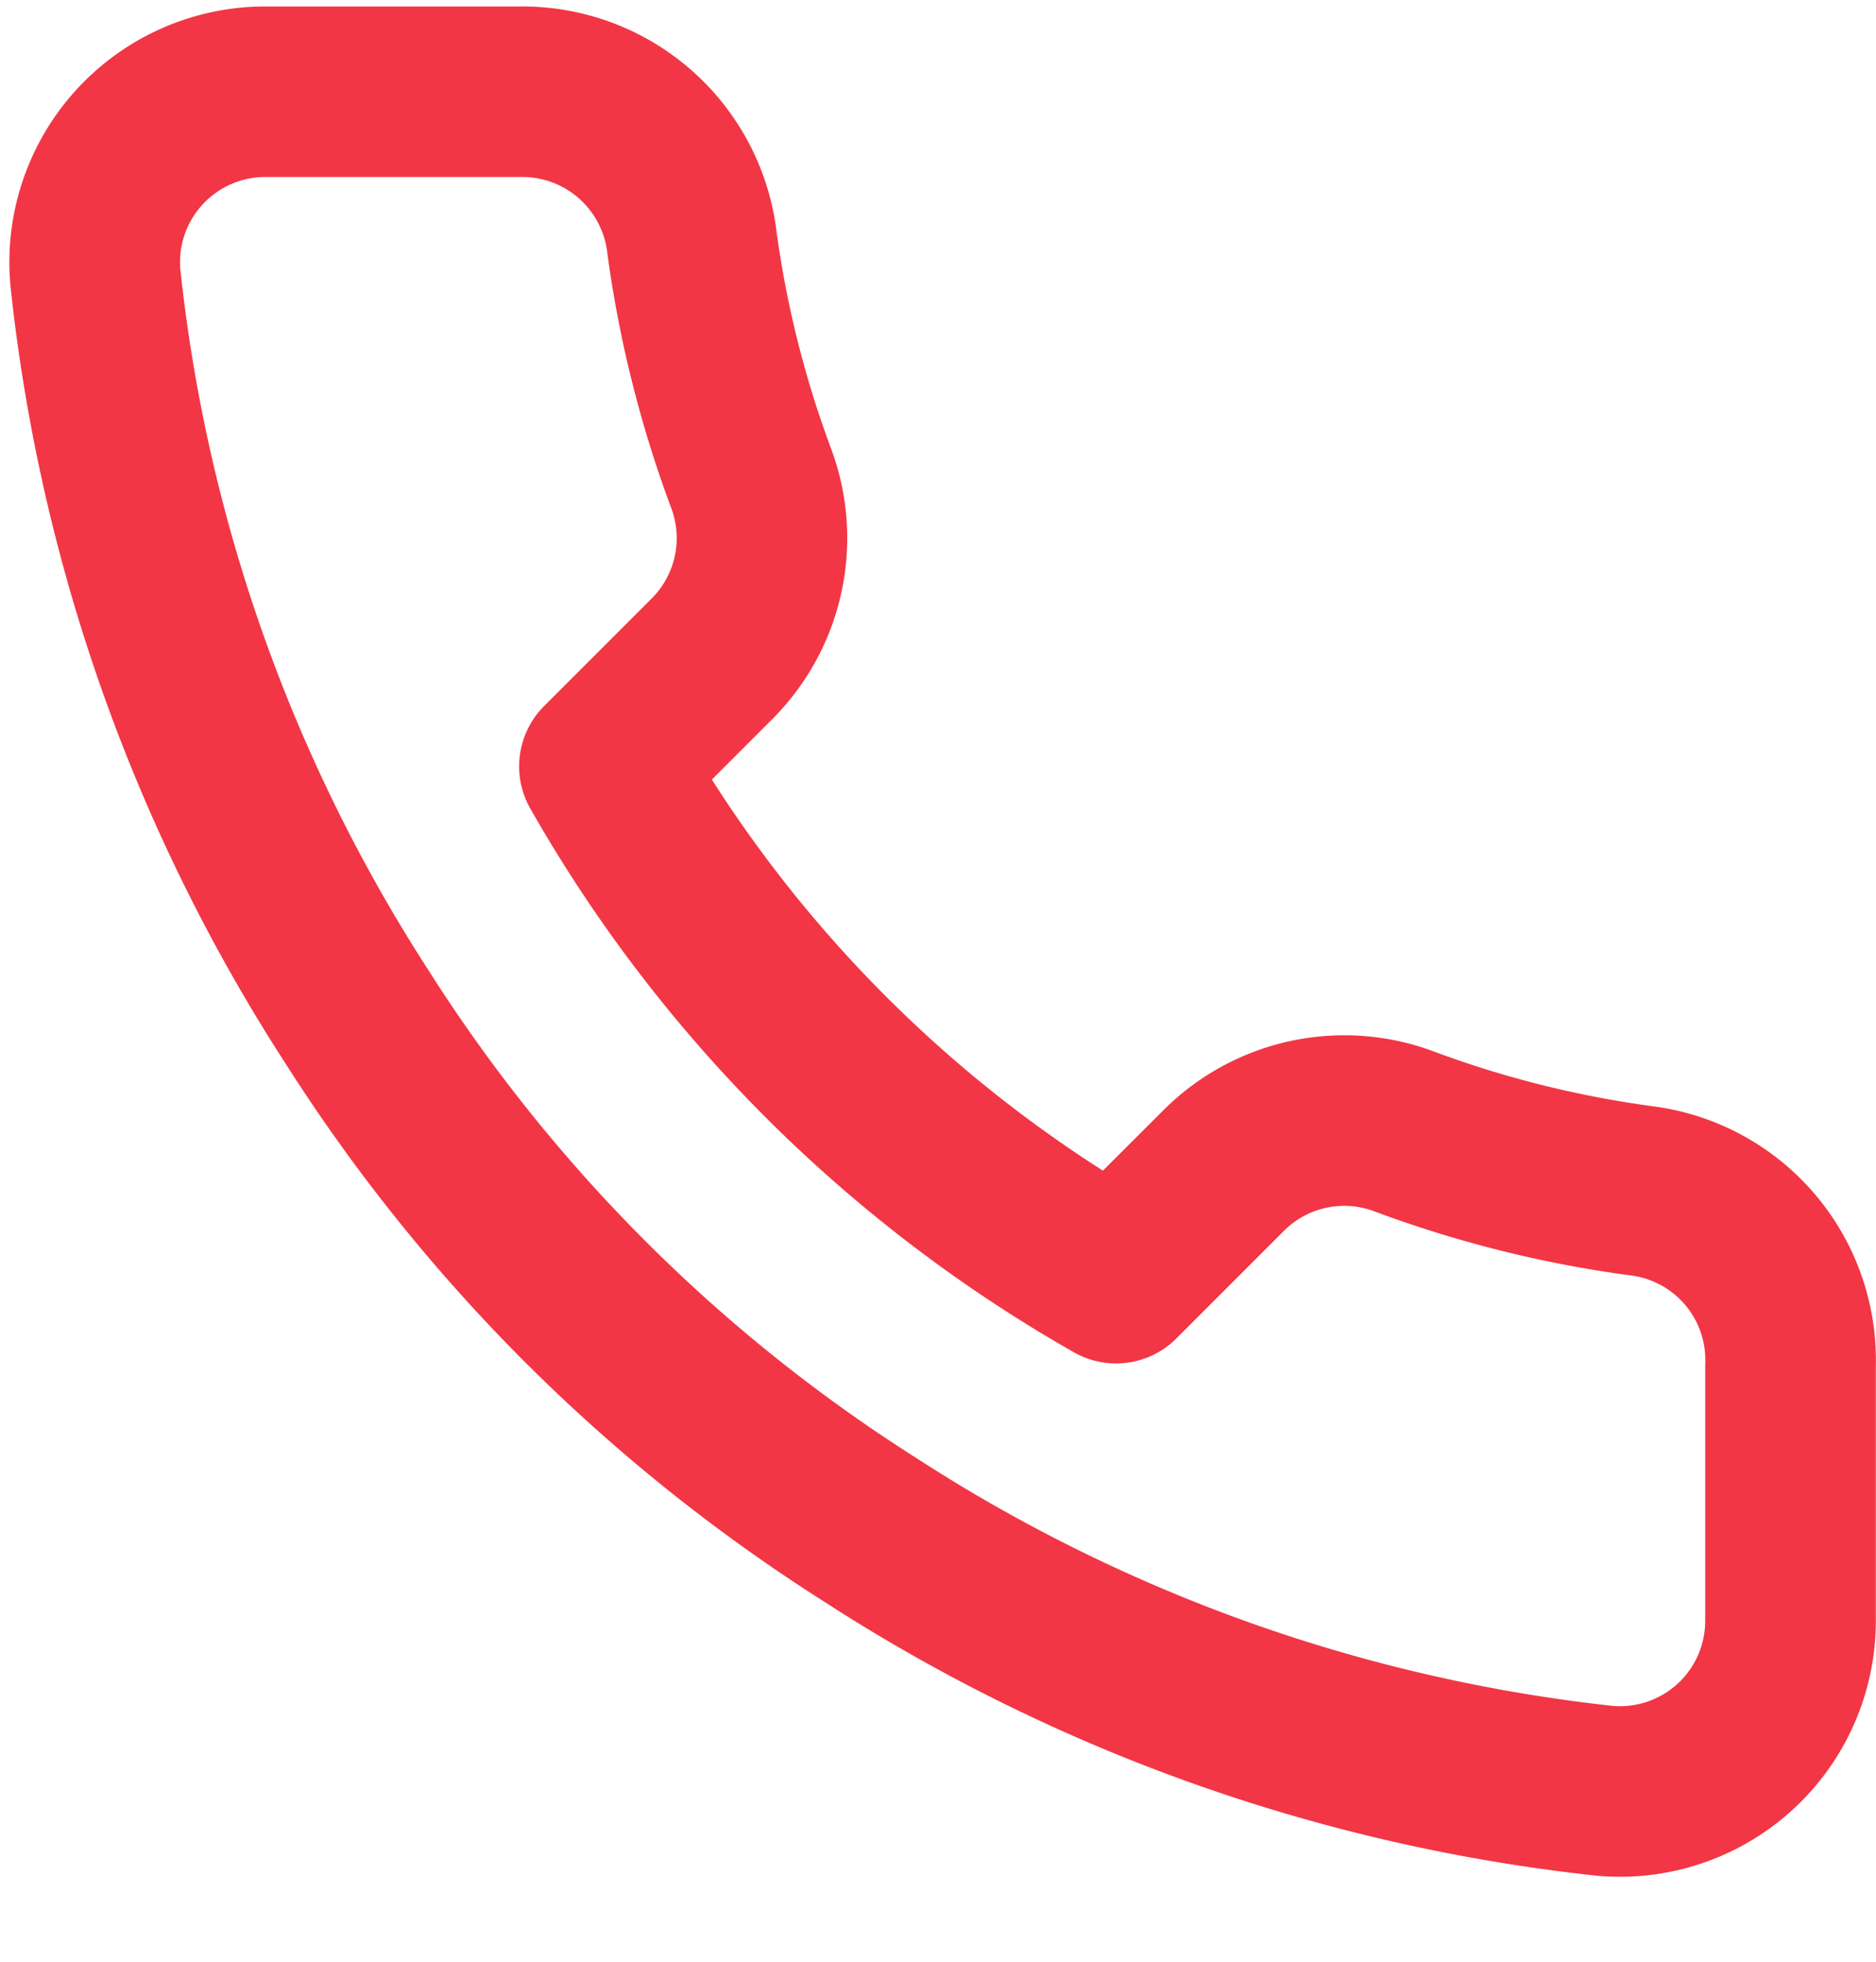 <svg width="22" height="23" fill="none" xmlns="http://www.w3.org/2000/svg"><path d="M21.998 18.991a3 3 0 01-3.288 2.999 20.781 20.781 0 01-9.058-3.22 20.49 20.49 0 01-6.303-6.3A20.804 20.804 0 01.122 3.345 3 3 0 013.108.076h2.99A3.002 3.002 0 019.1 2.665c.116.885.333 1.754.644 2.589a3.002 3.002 0 01-.679 3.169l-.717.717a15 15 0 004.586 4.585l.721-.72a3 3 0 013.163-.676c.836.312 1.706.528 2.6.646a3 3 0 012.58 3.032v2.984zm-2-2.995v-.025a.998.998 0 00-.85-1.014 13.843 13.843 0 01-3.032-.755.998.998 0 00-1.05.22l-1.27 1.27a1 1 0 01-1.202.163A17 17 0 016.219 9.48a1 1 0 01.162-1.202l1.266-1.266a1 1 0 00.224-1.057 13.817 13.817 0 01-.753-3.02 1.003 1.003 0 00-1.01-.86H3.11a1 1 0 00-.996 1.075 18.8 18.8 0 002.92 8.24 18.51 18.51 0 005.7 5.697A18.774 18.774 0 0018.907 20a1 1 0 001.09-1.005v-3z" fill="#f23645"/></svg>